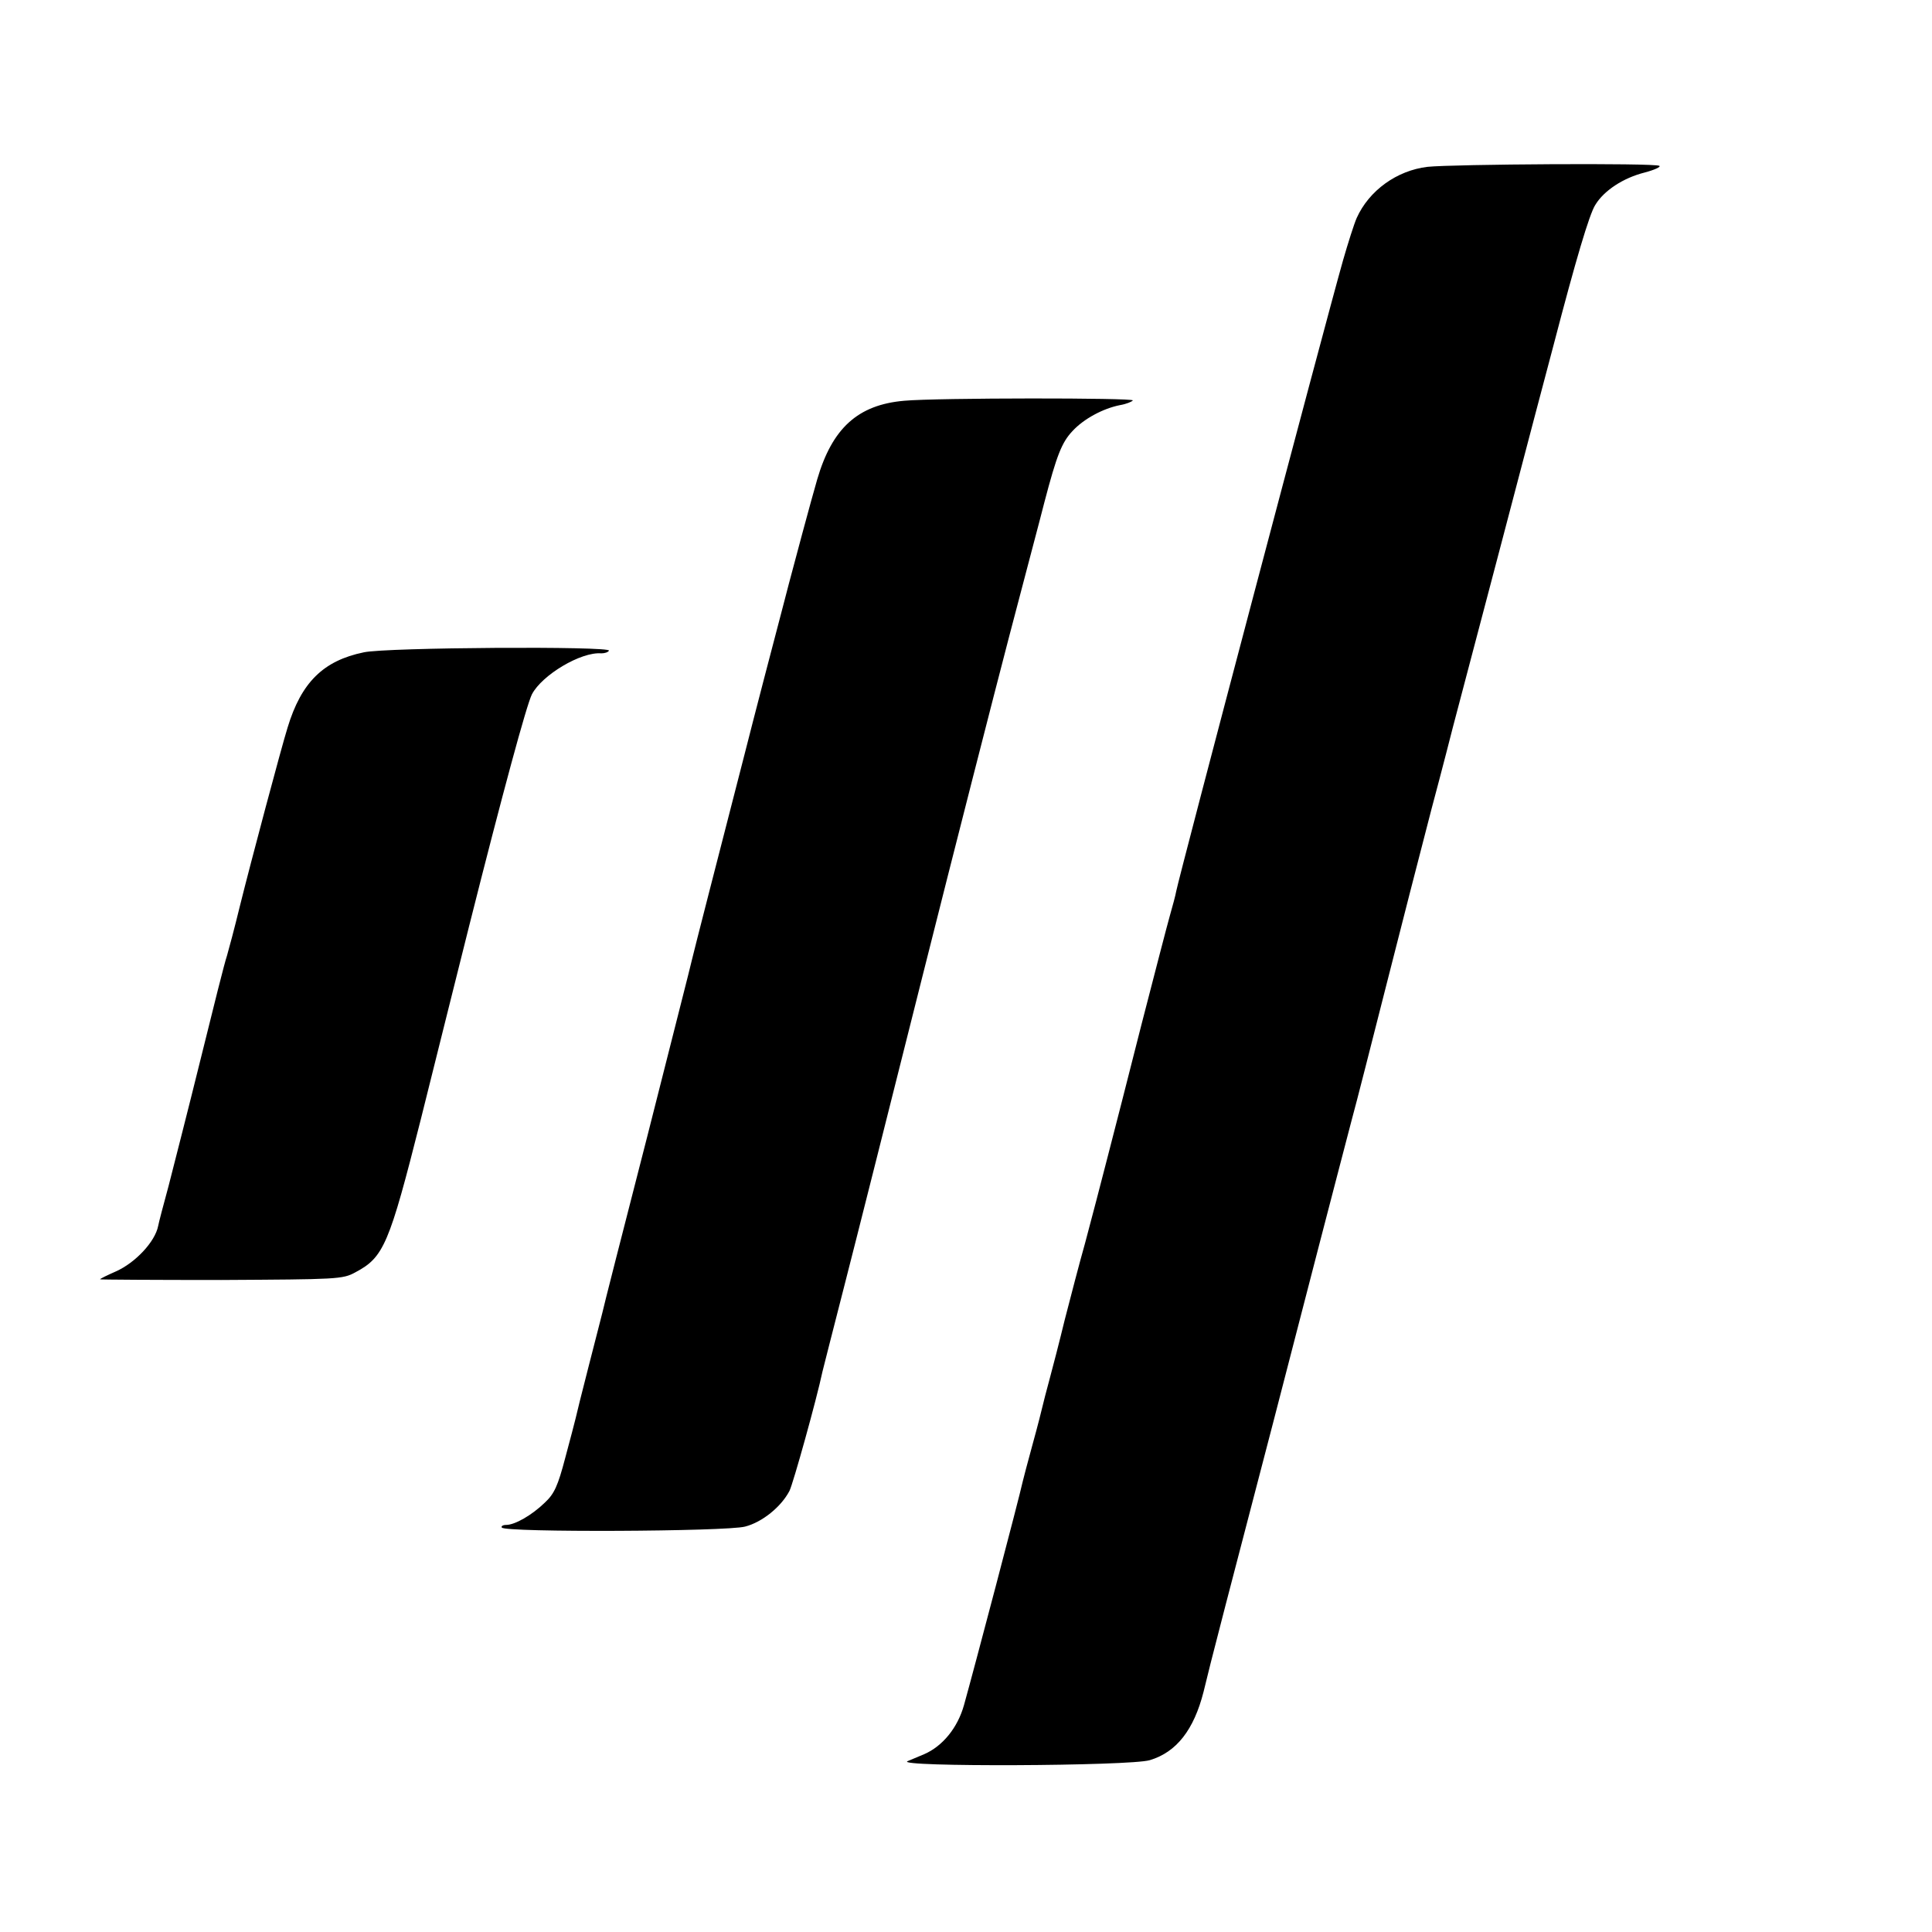 <?xml version="1.0" standalone="no"?>
<!DOCTYPE svg PUBLIC "-//W3C//DTD SVG 20010904//EN"
 "http://www.w3.org/TR/2001/REC-SVG-20010904/DTD/svg10.dtd">
<svg version="1.0" xmlns="http://www.w3.org/2000/svg"
 width="579pt" height="579pt" viewBox="0 0 579 579"
 preserveAspectRatio="xMidYMid meet">
<g transform="translate(0,579) scale(0.1,-0.1)"
fill="#000000" stroke="none">
<path d="M4278 5290 c-92 -11 -175 -71 -212 -153 -8 -18 -26 -75 -41 -127 -57
-201 -491 -1844 -500 -1891 -2 -12 -11 -45 -19 -73 -8 -28 -46 -175 -85 -326
-38 -151 -84 -329 -101 -395 -17 -66 -33 -127 -35 -135 -2 -8 -17 -64 -33
-125 -17 -60 -44 -164 -61 -230 -16 -66 -37 -147 -46 -180 -9 -33 -18 -68 -20
-77 -2 -9 -15 -61 -30 -115 -15 -54 -28 -105 -30 -113 -10 -47 -146 -563 -176
-670 -19 -68 -64 -123 -119 -147 -14 -6 -36 -15 -50 -21 -42 -18 667 -15 726
3 80 24 132 91 161 205 19 77 16 67 66 260 83 317 206 790 278 1070 39 151 84
322 99 380 16 58 62 240 104 405 42 165 103 404 136 530 34 127 62 237 64 245
2 9 66 249 141 535 75 286 148 563 162 615 65 249 106 388 124 416 26 43 84
81 148 97 30 8 49 17 44 20 -14 9 -620 5 -695 -3z"/>
<path d="M2710 4589 c-139 -12 -216 -82 -261 -236 -17 -58 -73 -267 -85 -313
-2 -8 -8 -31 -13 -50 -27 -102 -95 -363 -120 -462 -76 -295 -153 -595 -157
-613 -2 -11 -63 -249 -134 -530 -72 -280 -133 -519 -135 -530 -3 -11 -21 -83
-41 -160 -20 -77 -37 -147 -39 -156 -2 -9 -16 -62 -31 -118 -22 -84 -33 -108
-61 -134 -39 -38 -90 -67 -116 -67 -10 0 -16 -4 -13 -8 9 -15 673 -12 729 3
51 13 108 59 133 107 11 22 81 273 99 358 2 8 31 123 65 255 34 132 140 553
236 935 96 382 213 839 259 1015 46 176 94 356 105 400 37 141 52 179 84 213
34 37 92 68 143 78 18 3 35 10 38 14 5 8 -587 8 -685 -1z"/>
<path d="M1090 3835 c-121 -25 -187 -90 -228 -225 -18 -57 -111 -406 -143
-535 -16 -66 -34 -133 -39 -150 -6 -16 -41 -156 -79 -310 -38 -154 -82 -325
-96 -380 -15 -55 -29 -108 -31 -119 -9 -47 -68 -110 -126 -136 -27 -12 -48
-22 -48 -24 0 -1 163 -2 363 -2 348 2 364 2 402 23 85 45 101 82 196 458 44
176 109 437 145 580 101 401 172 662 188 694 30 58 147 128 208 123 10 0 20 3
23 8 9 14 -668 10 -735 -5z"/>
</g>
</svg>
